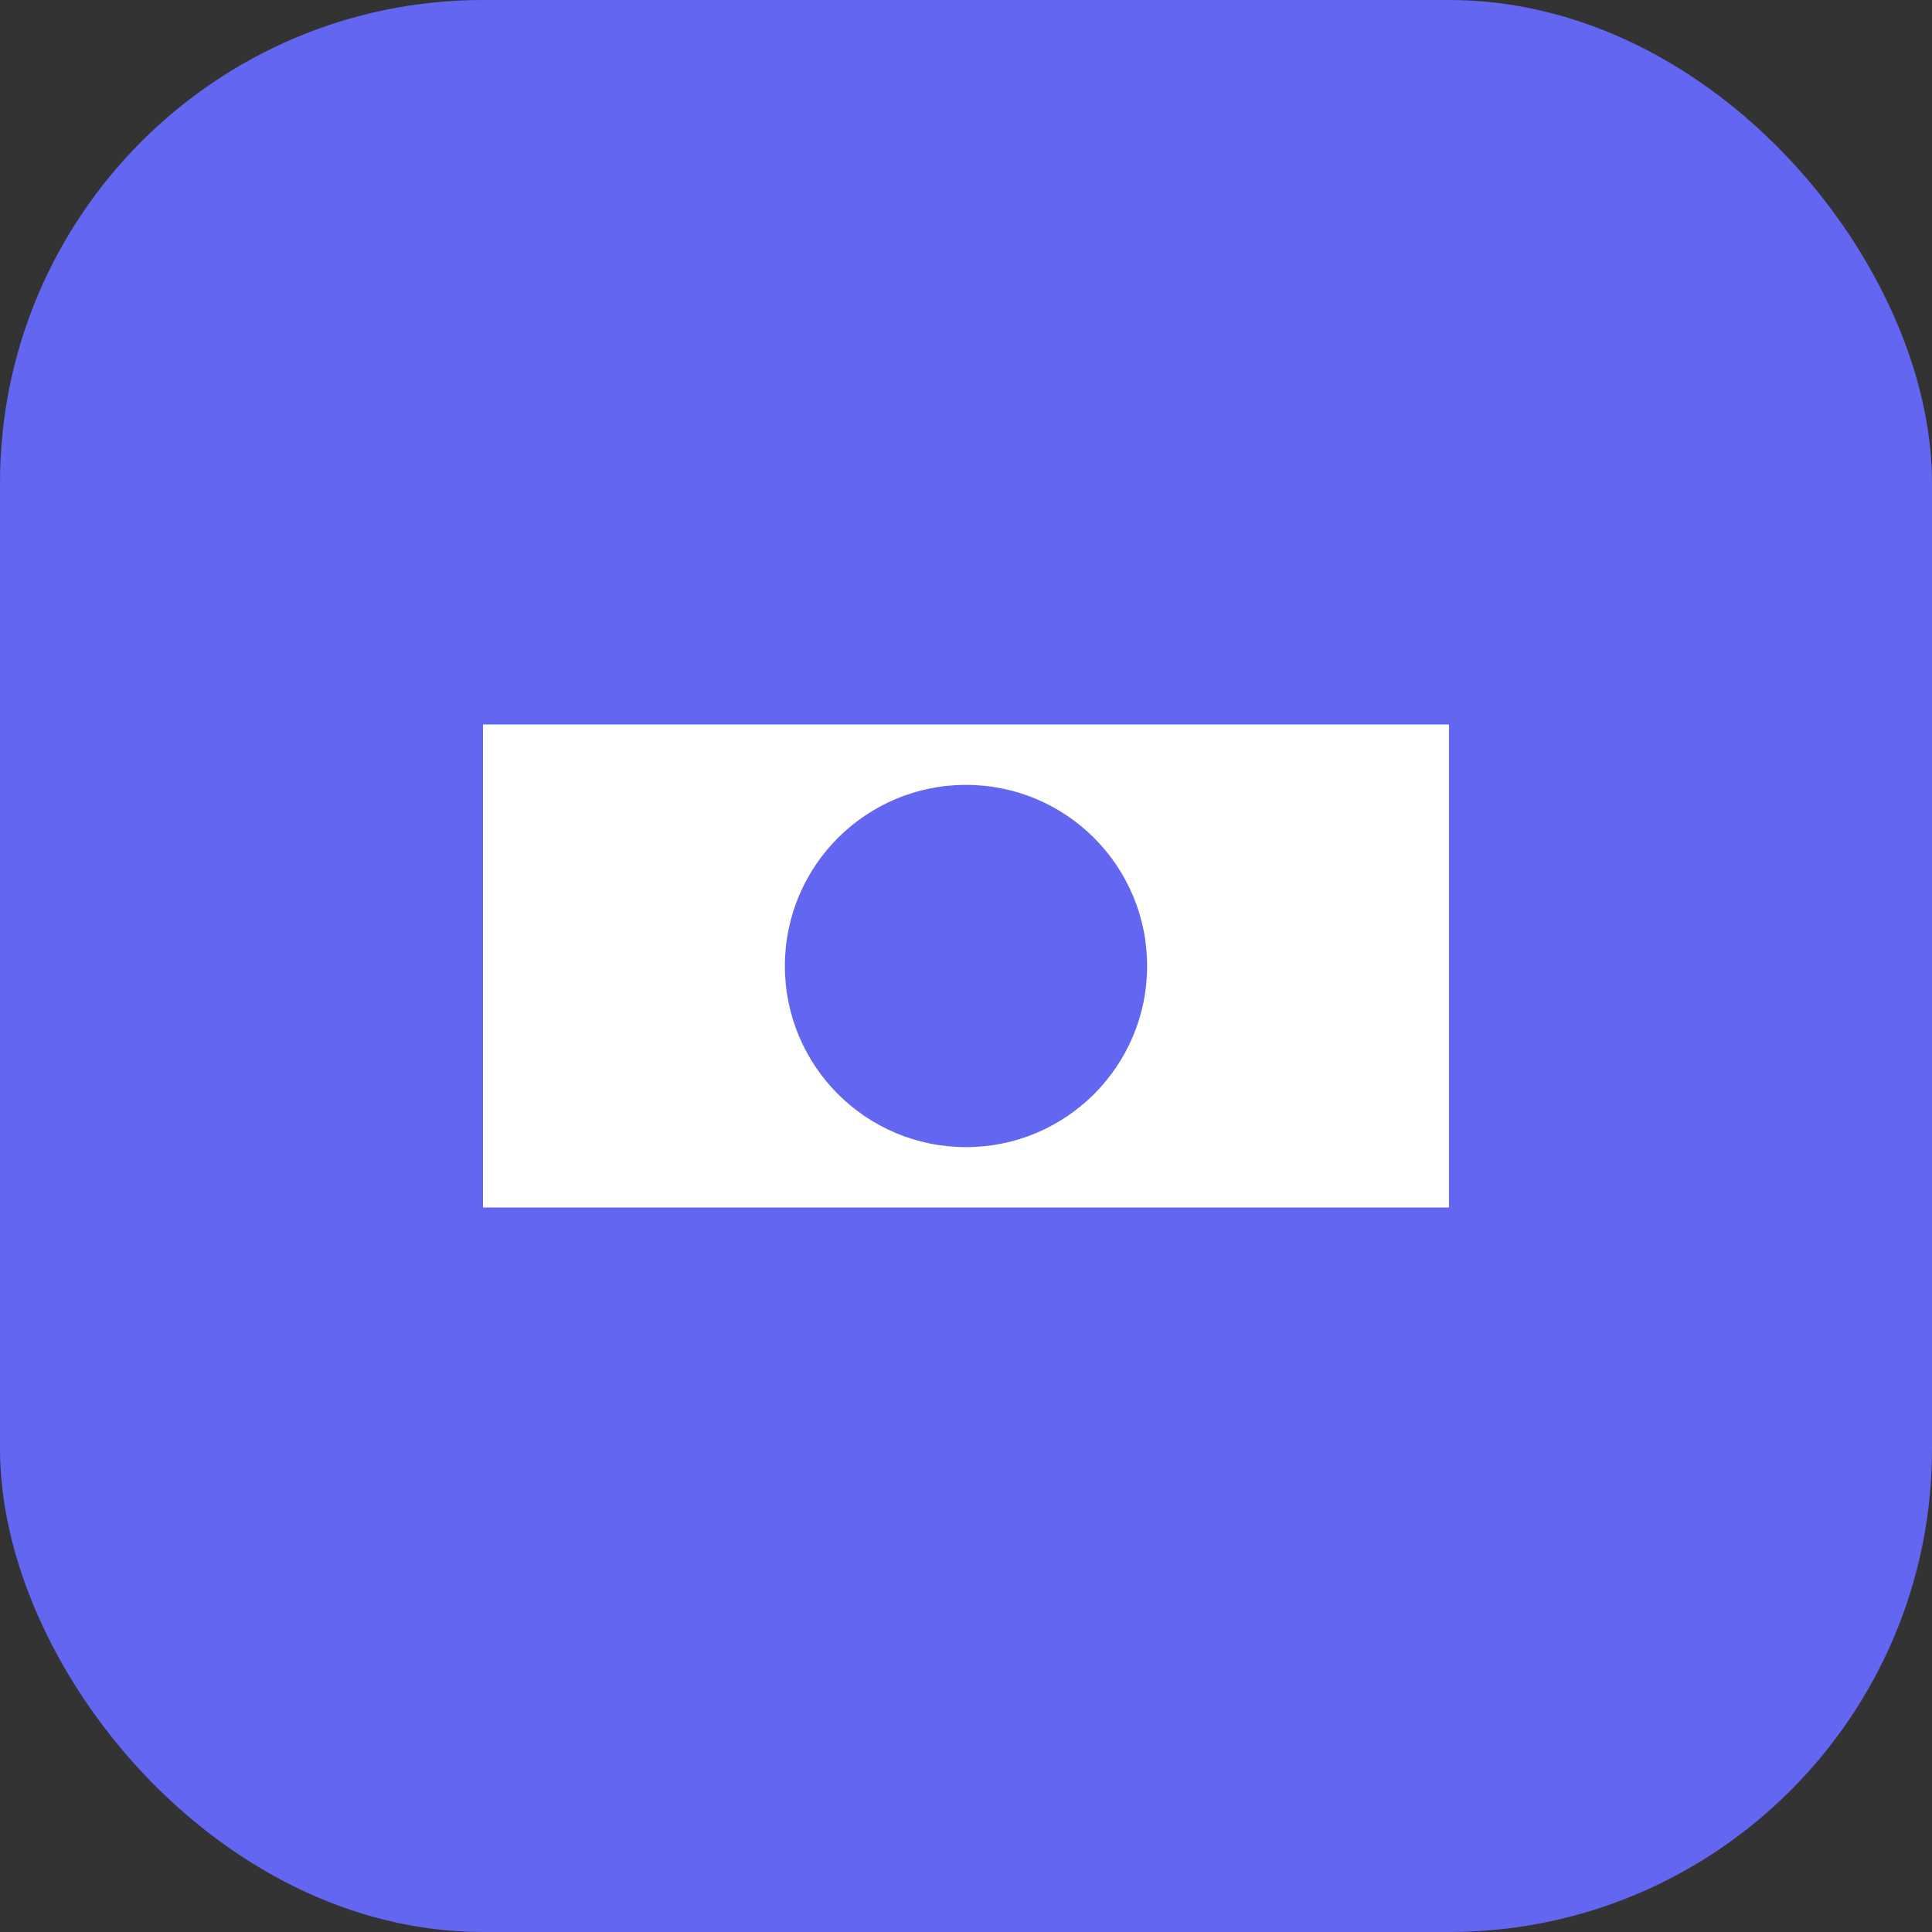 <svg width="32" height="32" viewBox="0 0 32 32" fill="none" xmlns="http://www.w3.org/2000/svg">
  <rect x="0" y="0" width="32" height="32" fill="#333333" stroke="none"/>
  <rect width="32" height="32" rx="8" fill="#6366f1"/>
  <path d="M8 12h16v8H8z" fill="white"/>
  <circle cx="16" cy="16" r="3" fill="#6366f1"/>
</svg>
